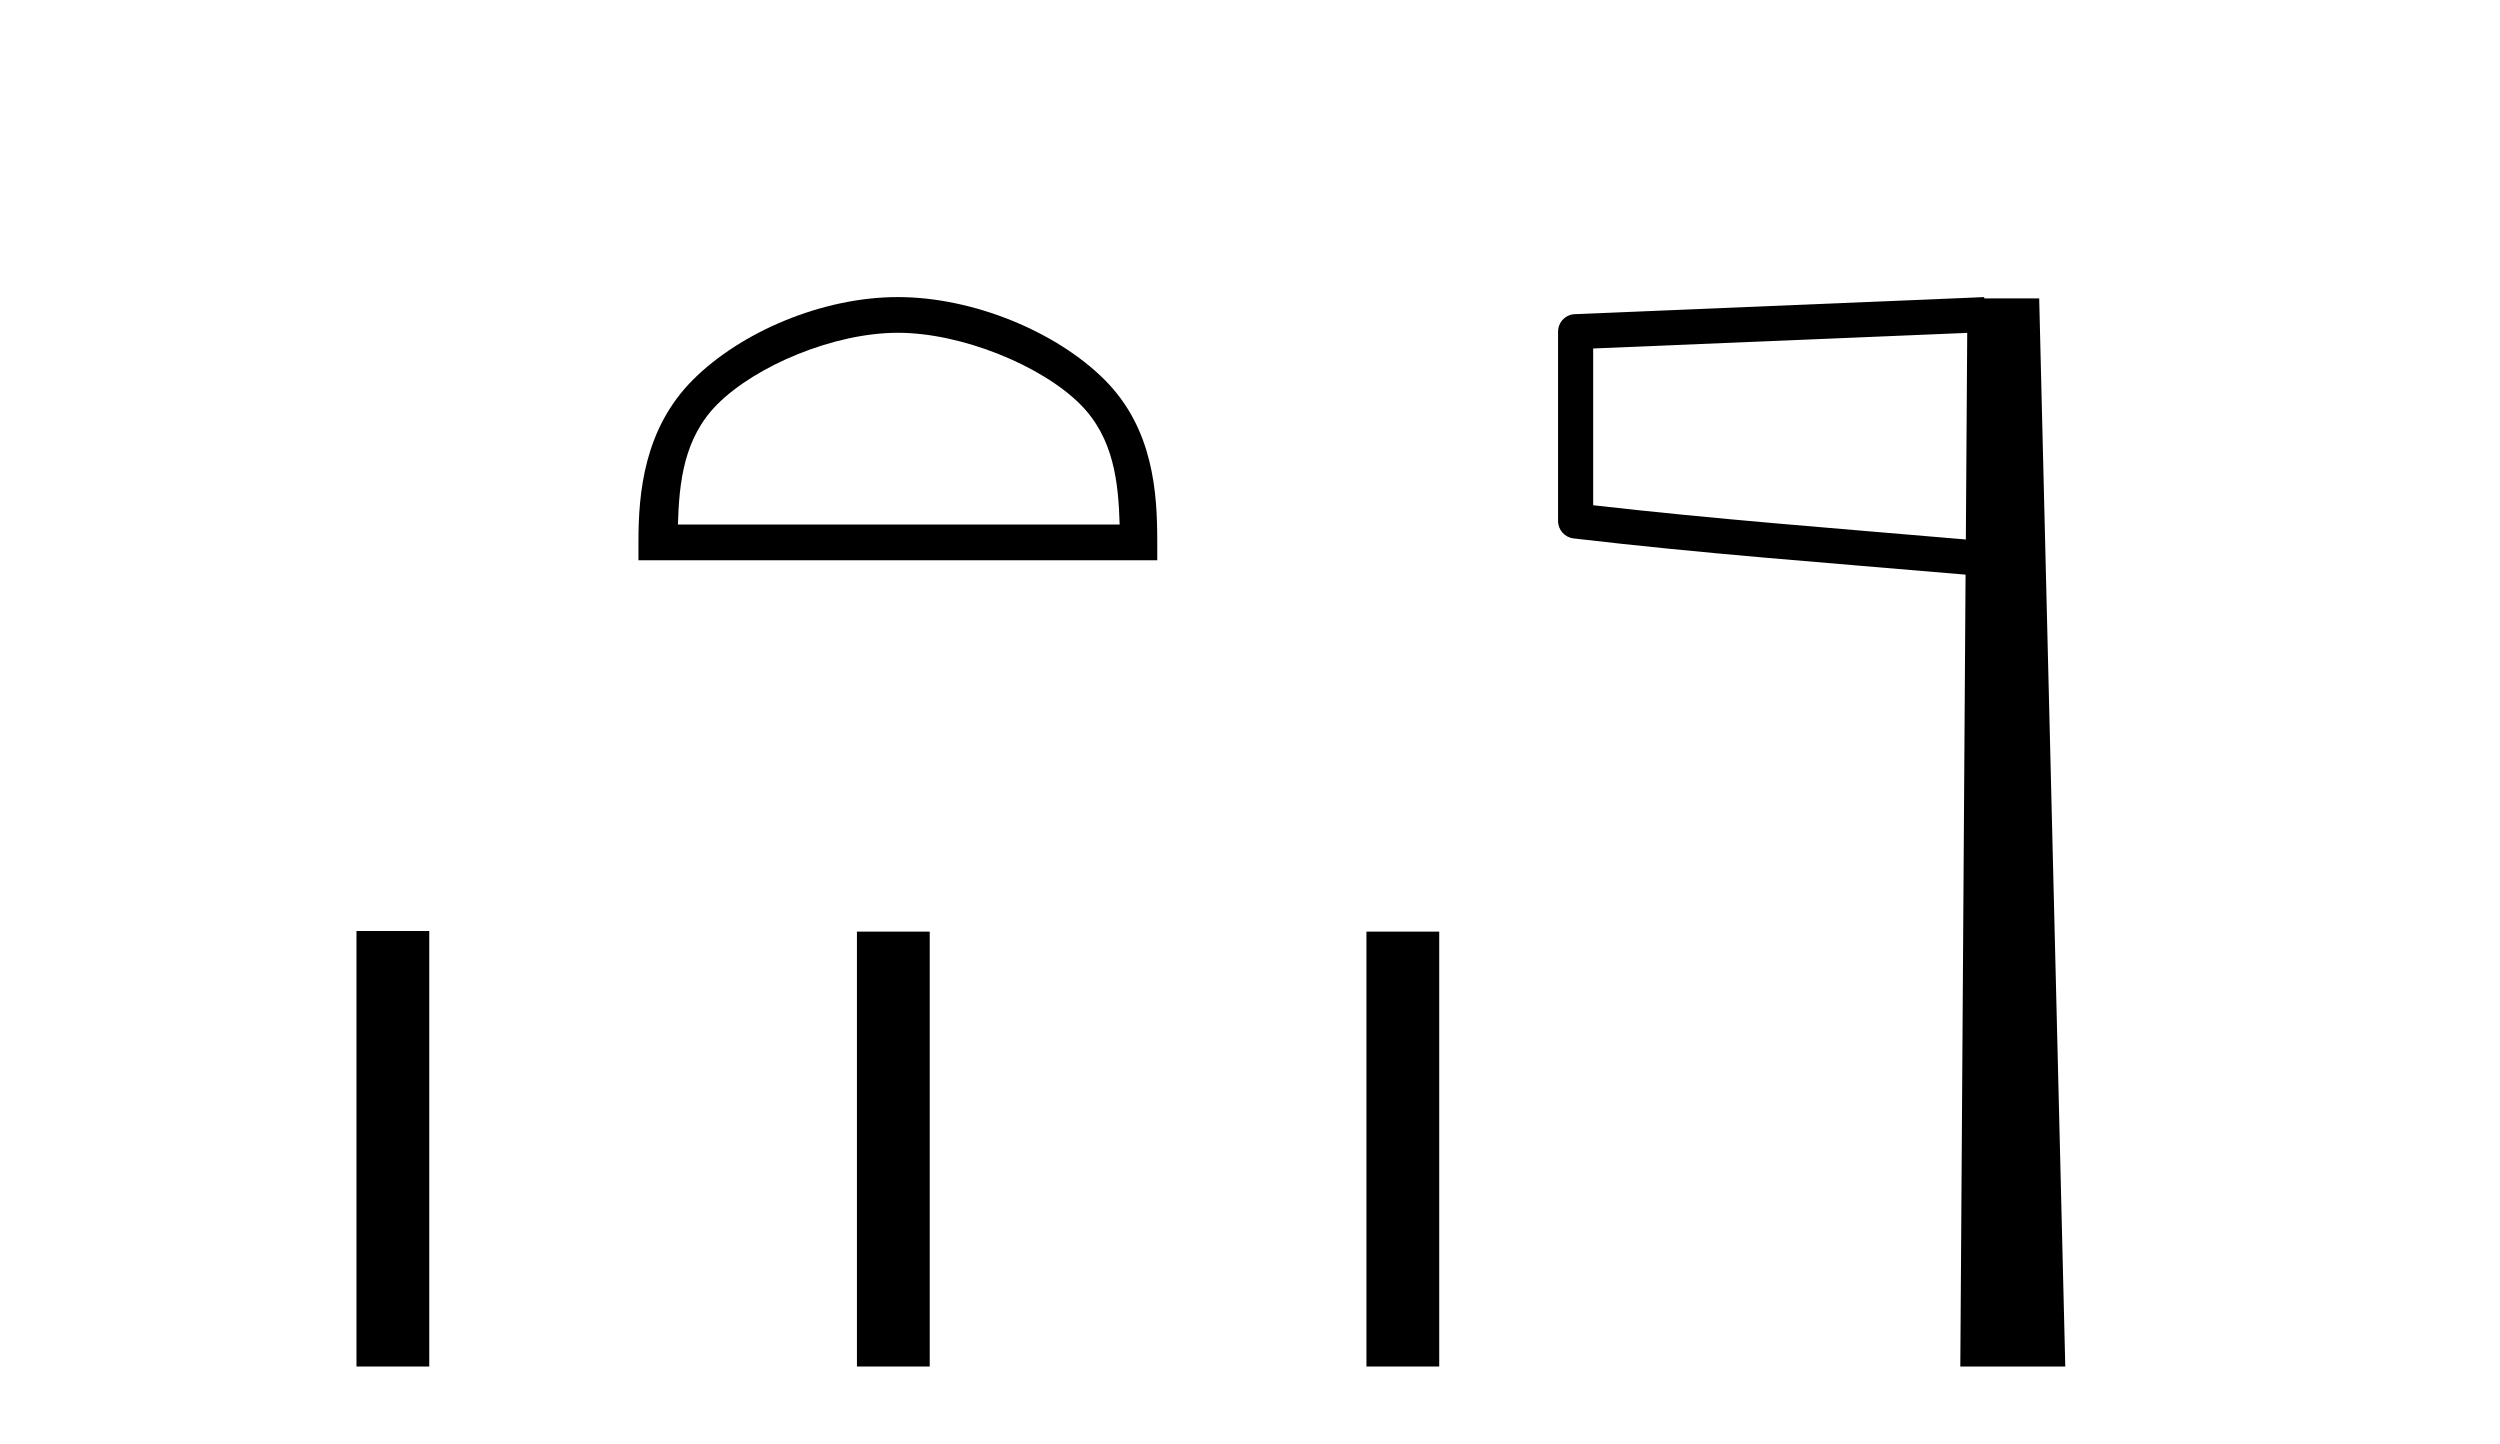 <?xml version='1.0' encoding='UTF-8' standalone='yes'?><svg xmlns='http://www.w3.org/2000/svg' xmlns:xlink='http://www.w3.org/1999/xlink' width='71.0' height='41.0' ><path d='M 25.499 9.451 C 27.311 9.451 29.58 10.382 30.677 11.48 C 31.638 12.44 31.763 13.713 31.798 14.896 L 19.253 14.896 C 19.288 13.713 19.414 12.44 20.374 11.48 C 21.472 10.382 23.687 9.451 25.499 9.451 ZM 25.499 8.437 C 23.349 8.437 21.036 9.43 19.68 10.786 C 18.289 12.176 18.132 14.007 18.132 15.377 L 18.132 15.911 L 32.866 15.911 L 32.866 15.377 C 32.866 14.007 32.762 12.176 31.371 10.786 C 30.016 9.43 27.649 8.437 25.499 8.437 Z' style='fill:#000000;stroke:none' /><path d='M 10.124 26.441 L 10.124 38.809 L 12.191 38.809 L 12.191 26.441 ZM 24.337 26.458 L 24.337 38.809 L 26.404 38.809 L 26.404 26.458 ZM 38.807 26.458 L 38.807 38.809 L 40.874 38.809 L 40.874 26.458 Z' style='fill:#000000;stroke:none' /><path d='M 55.869 9.453 L 55.83 15.321 L 55.825 15.321 C 52.026 14.995 48.741 14.748 45.246 14.349 L 45.246 9.897 L 55.869 9.453 ZM 56.351 8.437 L 55.852 8.459 L 44.728 8.922 C 44.461 8.932 44.249 9.15 44.249 9.418 L 44.249 14.795 C 44.248 15.048 44.438 15.262 44.689 15.291 C 48.381 15.725 51.787 15.973 55.739 16.313 L 55.822 16.321 L 55.673 38.809 L 58.654 38.809 L 57.913 8.475 L 56.353 8.475 L 56.351 8.437 Z' style='fill:#000000;stroke:none' /></svg>